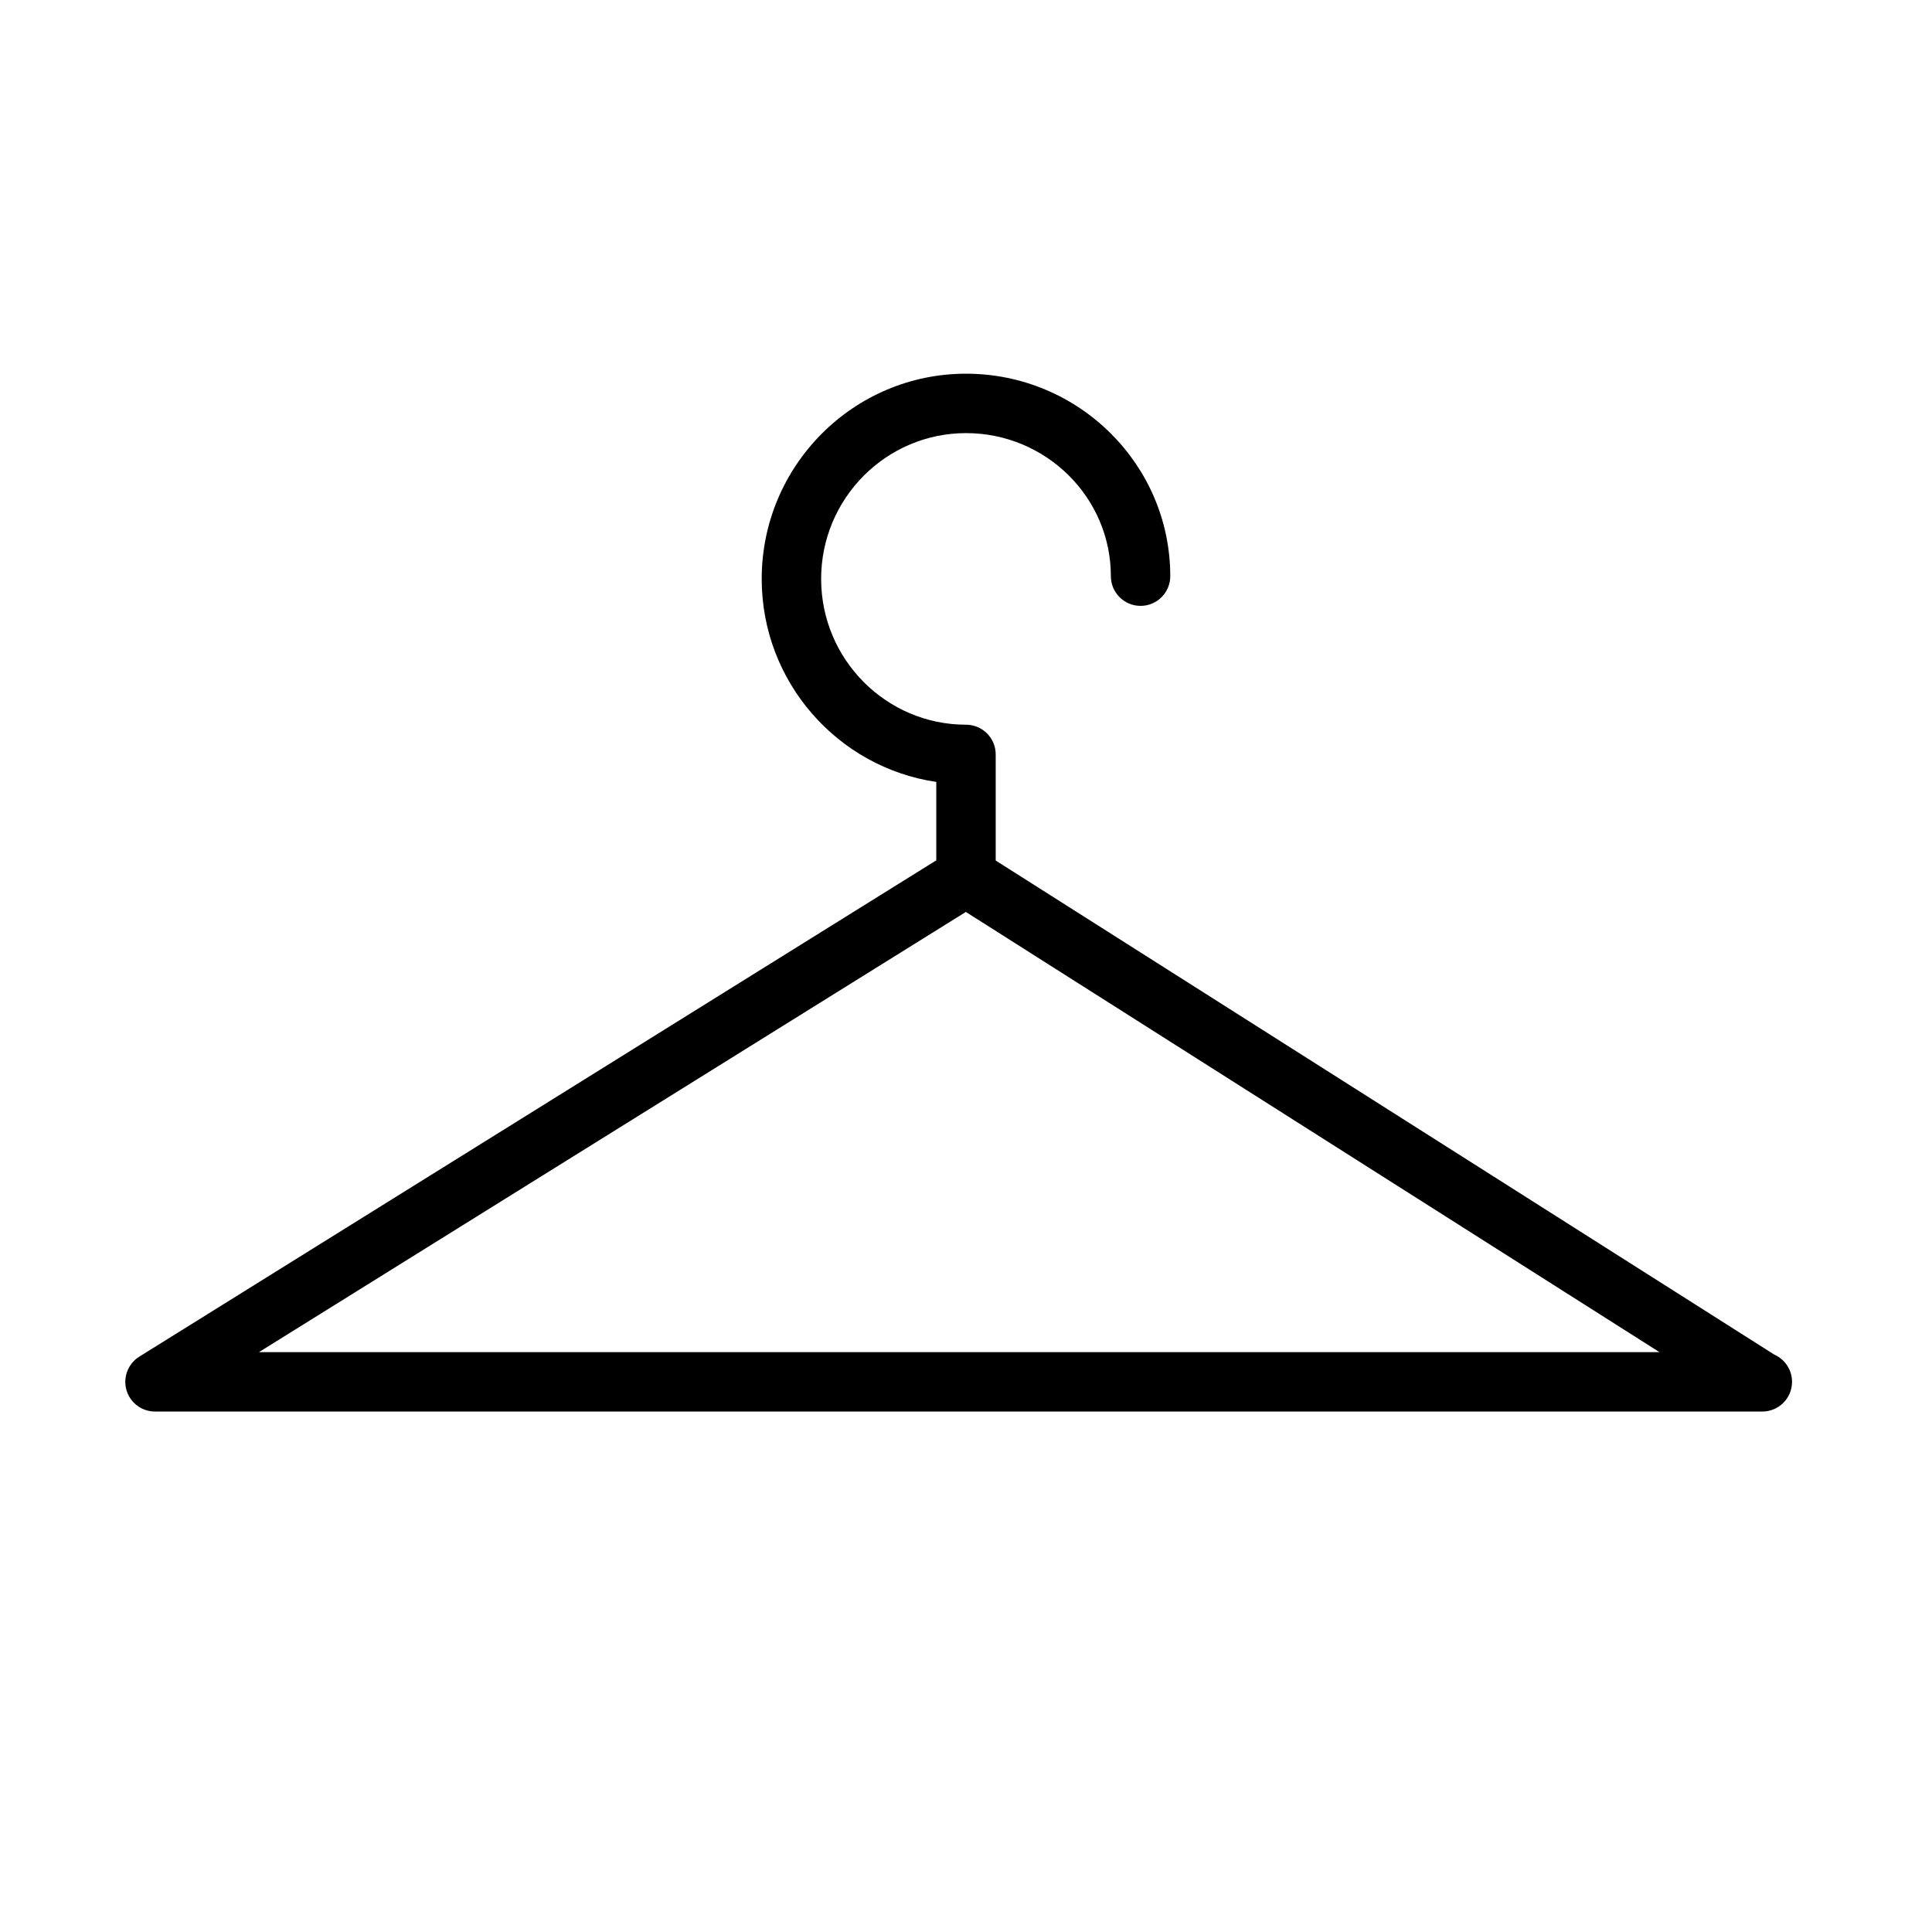<?xml version="1.0" encoding="UTF-8"?>
<!-- Uploaded to: ICON Repo, www.iconrepo.com, Generator: ICON Repo Mixer Tools -->
<svg fill="#000000" width="800px" height="800px" version="1.1" viewBox="144 144 512 512" xmlns="http://www.w3.org/2000/svg">
 <path d="m614.23 503-206.36-130.95v-28.125c0-4.344-3.519-7.871-7.871-7.871-21.168 0-38.391-17.336-38.391-38.637 0-21.309 17.223-38.637 38.391-38.637s38.391 17.012 38.391 37.91c0 4.344 3.519 7.871 7.871 7.871 4.352 0 7.871-3.527 7.871-7.871 0-29.59-24.285-53.656-54.137-53.656-29.852 0-54.137 24.395-54.137 54.379 0 27.301 20.137 49.965 46.266 53.805v20.781l-211.2 131.52c-2.984 1.859-4.375 5.473-3.418 8.848 0.969 3.379 4.062 5.707 7.574 5.707h425.8c0.047-0.008 0.109 0 0.156 0 4.352 0 7.871-3.527 7.871-7.871 0-3.211-1.926-5.977-4.676-7.203zm-401.61-0.668 187.34-116.66 183.82 116.66z"/>
</svg>
